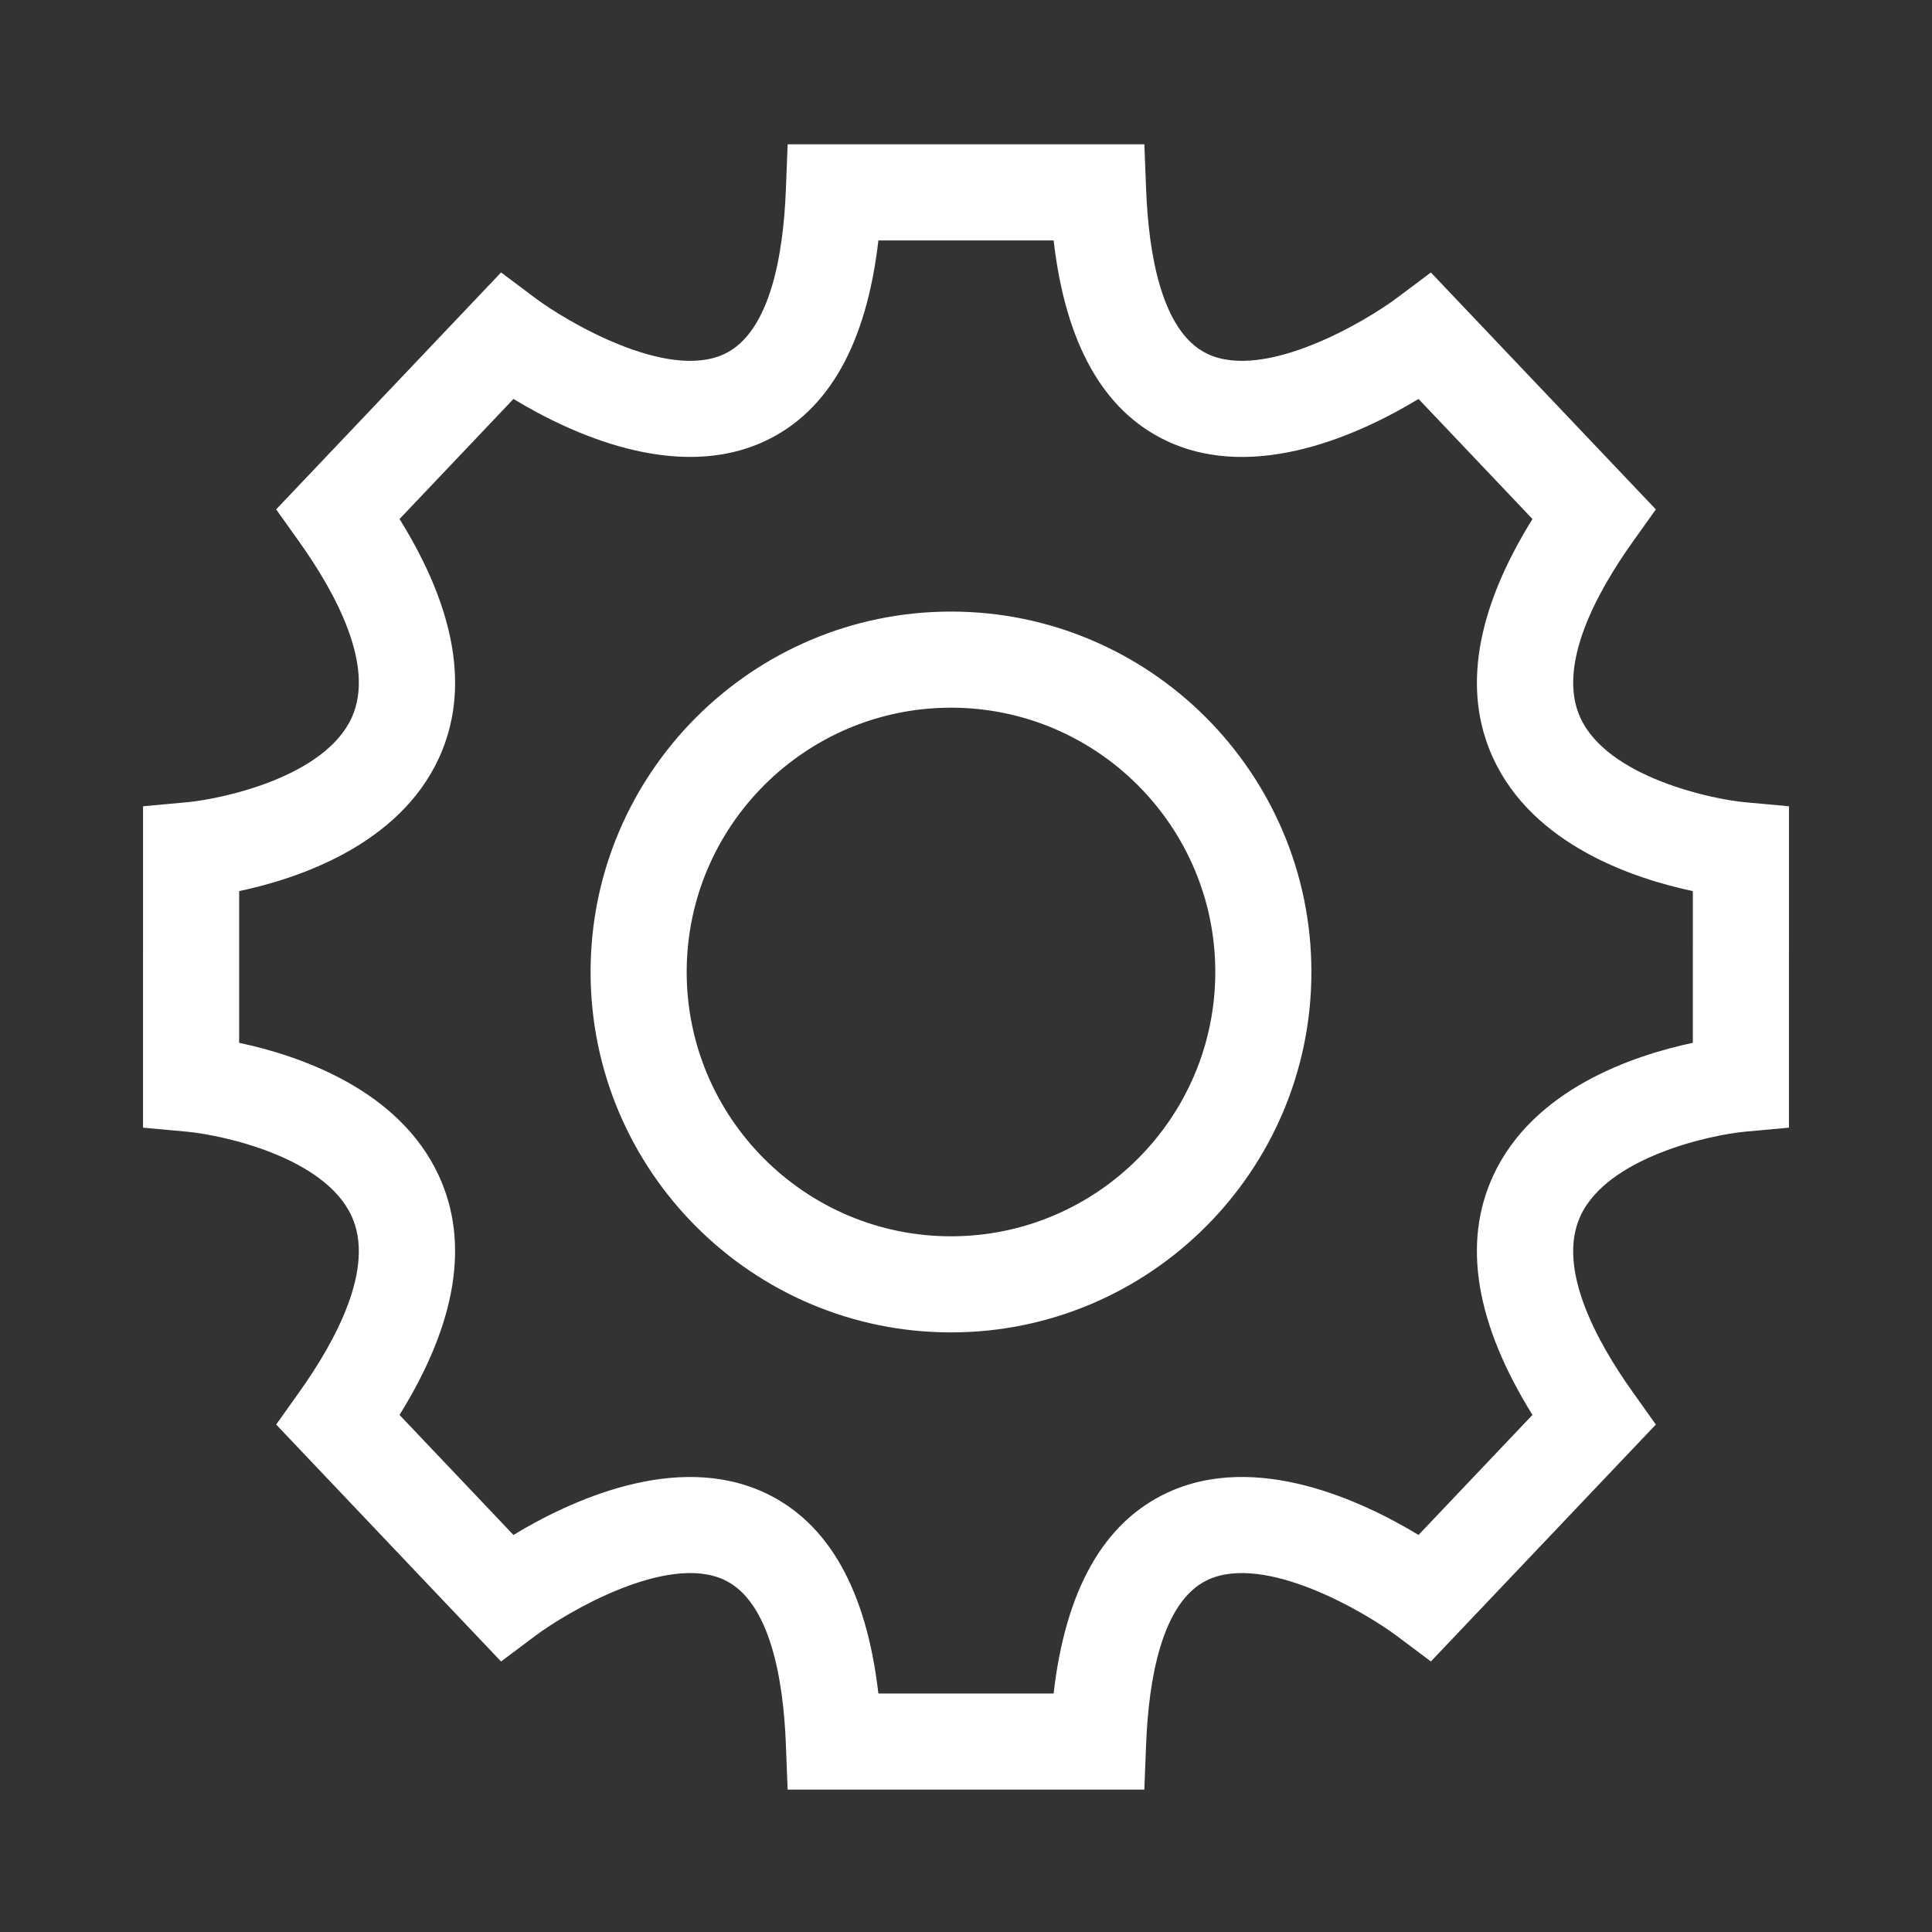 <?xml version="1.0" standalone="no"?><!DOCTYPE svg PUBLIC "-//W3C//DTD SVG 1.1//EN" "http://www.w3.org/Graphics/SVG/1.1/DTD/svg11.dtd"><svg t="1574346349064" class="icon" viewBox="0 0 1024 1024" version="1.1" xmlns="http://www.w3.org/2000/svg" p-id="1172" data-spm-anchor-id="a313x.7781069.0.i0" xmlns:xlink="http://www.w3.org/1999/xlink" width="200" height="200"><rect x="0" y="0" width="1024" height="1024" fill="#333333" stroke="none"/><defs><style type="text/css"></style></defs><path d="M504.047 324.146c-105.339 0-191.028 85.688-191.028 191.028 0 105.339 85.689 191.026 191.028 191.026 105.335 0 191.023-85.688 191.023-191.026C695.069 409.834 609.381 324.146 504.047 324.146L504.047 324.146 504.047 324.146zM504.047 655.262c-77.245 0-140.09-62.844-140.09-140.089 0-77.245 62.844-140.085 140.09-140.085S644.131 437.928 644.131 515.173C644.131 592.418 581.292 655.262 504.047 655.262L504.047 655.262 504.047 655.262zM925.014 425.219c-18.079-1.64-72.979-13.394-87.375-44.776-12.554-27.32 8.205-65.847 27.813-93.362l12.178-17.094-119.233-125.561-18.145 13.589c-16.368 12.268-69.833 44.006-100.298 29.548-24.459-11.632-31.144-53.523-32.465-86.6L606.535 76.494l-94.535 0-94.526 0-0.965 24.464c-1.316 33.078-8.006 74.97-32.455 86.605-30.408 14.458-83.95-17.28-100.308-29.548L265.579 144.398 146.371 269.987 158.547 287.086c19.585 27.472 40.334 65.962 27.872 93.276-14.306 31.325-68.005 43.008-87.432 44.861l-23.167 2.114 0 76.613L75.81 503.95l0 93.736 23.167 2.115c19.428 1.852 73.131 13.536 87.432 44.861 12.462 27.31-8.282 65.804-27.866 93.27l-12.173 17.105 119.203 125.584 18.168-13.618c16.353-12.263 69.895-44.005 100.303-29.553 24.45 11.641 31.144 53.527 32.465 86.611l0.956 24.469 94.529 0 94.53 0 0.96-24.469c1.321-33.084 8.011-74.97 32.461-86.611 30.469-14.452 83.934 17.29 100.307 29.553l18.145 13.593 119.228-125.56-12.173-17.105c-19.618-27.509-40.375-66.042-27.823-93.362 14.401-31.377 69.297-43.132 87.38-44.77l23.172-2.115 0-92.976 0.009 0 0-77.373L925.014 425.219 925.014 425.219 925.014 425.219zM897.243 503.95l-0.005 0 0 48.767c-31.382 6.642-84.72 24.449-105.909 70.603-16.297 35.505-9.256 78.024 20.9 126.619l-60.387 63.619c-29.415-17.831-86.188-44.642-133.652-22.16-33.416 15.817-53.461 51.489-59.756 106.185l-46.439 0-46.438 0c-6.296-54.696-26.342-90.368-59.761-106.185-47.441-22.449-104.228 4.314-133.657 22.16L211.757 749.94c30.16-48.595 37.197-91.114 20.905-126.619-21.191-46.154-74.532-63.961-105.909-70.603l0-48.002 0.005 0 0-32.409c31.382-6.641 84.723-24.449 105.919-70.602 16.286-35.507 9.25-78.03-20.911-126.62l60.384-63.628c29.424 17.849 86.206 44.613 133.657 22.164 33.414-15.822 53.465-51.484 59.756-106.185l46.438 0 46.444 0c6.291 54.696 26.34 90.368 59.756 106.185 47.459 22.487 104.232-4.328 133.647-22.164l60.392 63.628c-30.161 48.59-37.197 91.109-20.91 126.62 21.189 46.153 74.537 63.961 105.909 70.602l0 31.644L897.243 503.95 897.243 503.95 897.243 503.95zM897.243 503.95" p-id="1173" fill="#ffffff"></path></svg>